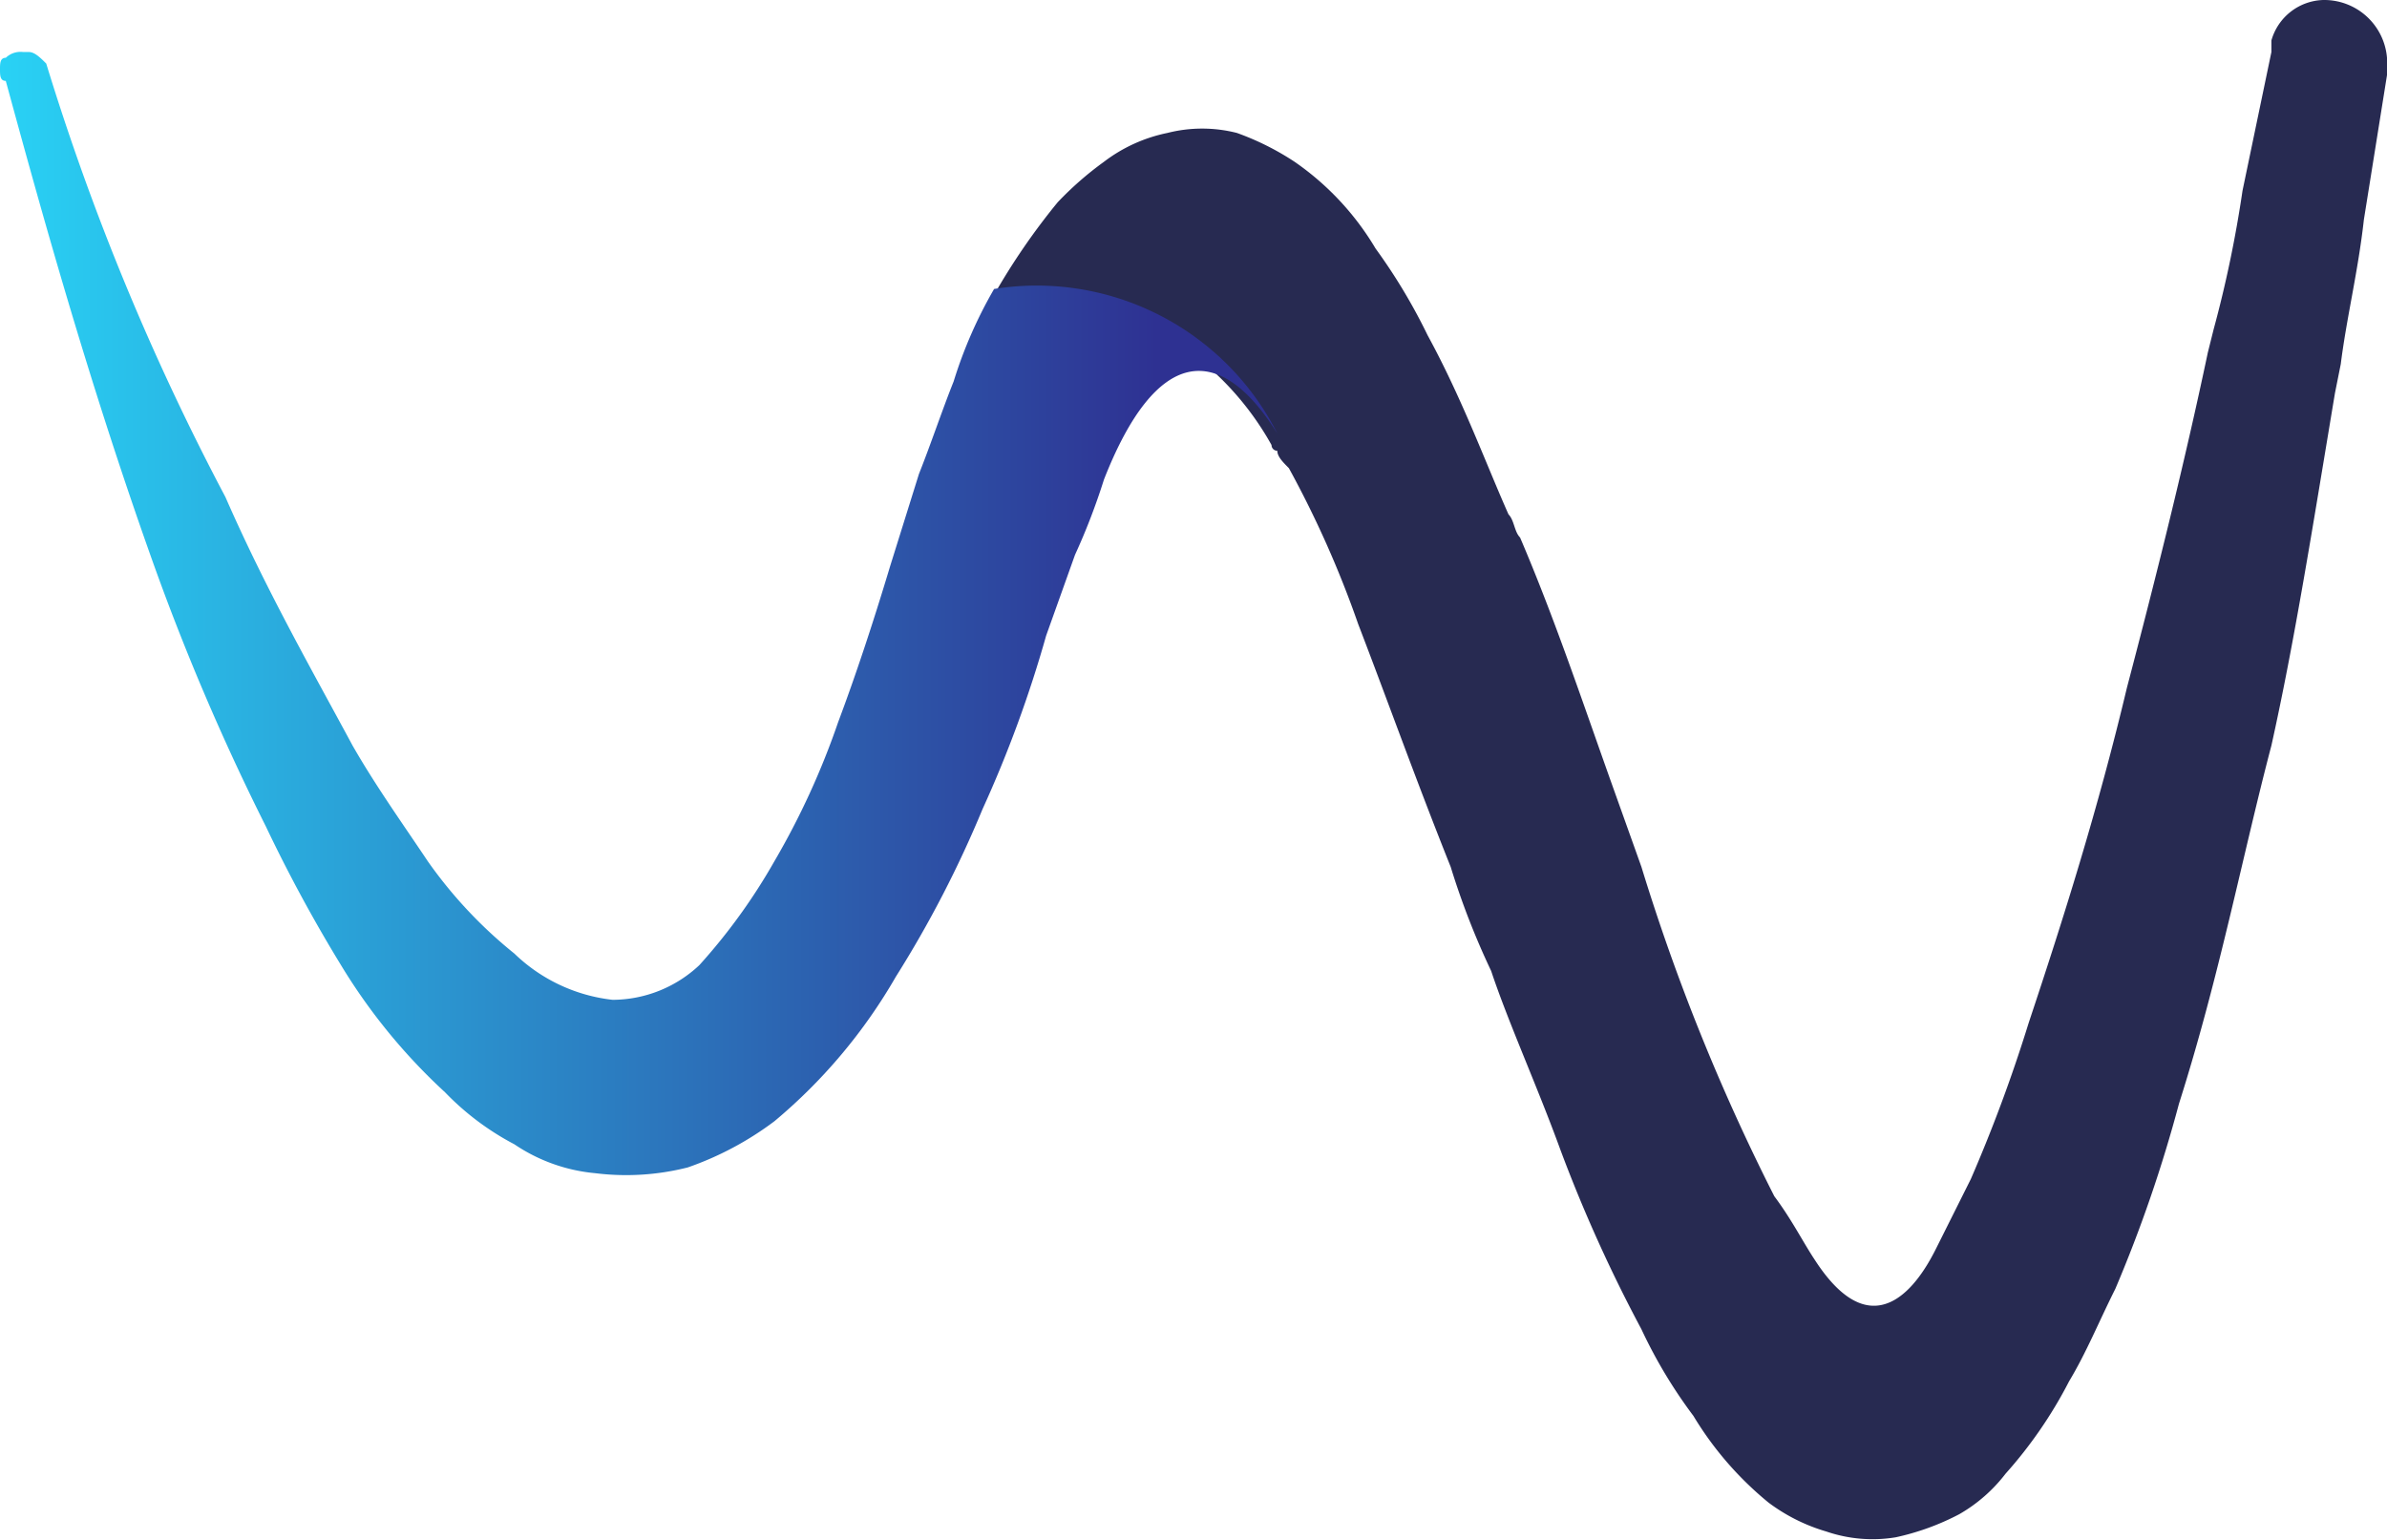 <?xml version="1.0" encoding="UTF-8"?> <svg xmlns="http://www.w3.org/2000/svg" xmlns:xlink="http://www.w3.org/1999/xlink" width="41.3" height="26.641" viewBox="0 0 41.3 26.641"> <defs> <linearGradient id="linear-gradient" x1="-0.09" y1="3.852" x2="0.906" y2="3.852" gradientUnits="objectBoundingBox"> <stop offset="0" stop-color="#28e2ff"></stop> <stop offset="1" stop-color="#2e3192"></stop> </linearGradient> </defs> <g id="Group_1076" data-name="Group 1076" transform="translate(-15312 -7347)"> <path id="Path_2302" data-name="Path 2302" d="M40.2.1a.961.961,0,0,0-.9.7V1l-.5,2.4a20.481,20.481,0,0,1-.5,2.4l-.1.4c-.4,1.9-.9,3.9-1.4,5.8-.5,2.1-1.1,4-1.7,5.8a26.4,26.4,0,0,1-1,2.7l-.6,1.2c-.2.4-1,1.9-2.1.2-.2-.3-.4-.7-.7-1.1a35.734,35.734,0,0,1-2.3-5.7l-.5-1.4c-.5-1.4-1-2.9-1.6-4.3-.1-.1-.1-.3-.2-.4-.4-.9-.8-2-1.4-3.1a9.879,9.879,0,0,0-.9-1.5,4.807,4.807,0,0,0-1.4-1.5,4.671,4.671,0,0,0-1-.5,2.438,2.438,0,0,0-1.2,0,2.7,2.7,0,0,0-1.1.5,5.716,5.716,0,0,0-.8.7,11.573,11.573,0,0,0-1.1,1.6A5.085,5.085,0,0,1,22,7.8a.1.1,0,0,0,.1.1c0,.1.1.2.2.3a17.79,17.79,0,0,1,1.2,2.7c.5,1.3,1,2.7,1.6,4.2a13.355,13.355,0,0,0,.7,1.8c.3.9.8,2,1.2,3.1a25.554,25.554,0,0,0,1.4,3.1,8.464,8.464,0,0,0,.9,1.5,5.8,5.8,0,0,0,1.3,1.5,3.128,3.128,0,0,0,1,.5,2.462,2.462,0,0,0,1.2.1,4.329,4.329,0,0,0,1.1-.4,2.7,2.7,0,0,0,.8-.7A7.641,7.641,0,0,0,35.8,24c.3-.5.5-1,.8-1.6a23.917,23.917,0,0,0,1.1-3.2c.7-2.2,1.1-4.3,1.6-6.2.4-1.8.7-3.7,1.1-6.1l.1-.5c.1-.8.3-1.6.4-2.5l.4-2.5V1.1a1.09,1.09,0,0,0-1.1-1Z" transform="translate(15312 7346.9)" fill="#272a51"></path> <path id="Path_2303" data-name="Path 2303" d="M17.2,5.1a7.741,7.741,0,0,0-.7,1.6c-.2.5-.4,1.1-.6,1.6l-.5,1.6q-.45,1.5-.9,2.7A13.346,13.346,0,0,1,13.4,15a10.15,10.15,0,0,1-1.3,1.8,2.2,2.2,0,0,1-1.5.6,2.908,2.908,0,0,1-1.7-.8A7.809,7.809,0,0,1,7.4,15c-.4-.6-.9-1.3-1.3-2-.7-1.3-1.5-2.7-2.2-4.3A42.859,42.859,0,0,1,.8,1.2C.7,1.1.6,1,.5,1H.4a.367.367,0,0,0-.3.1c-.1,0-.1.1-.1.2s0,.2.1.2C.7,3.7,1.5,6.6,2.6,9.7a40.927,40.927,0,0,0,2,4.7,26.027,26.027,0,0,0,1.3,2.4A10.1,10.1,0,0,0,7.7,19a4.7,4.7,0,0,0,1.2.9,2.979,2.979,0,0,0,1.4.5,4.329,4.329,0,0,0,1.6-.1,5.483,5.483,0,0,0,1.5-.8A9.3,9.3,0,0,0,15.5,17,19.242,19.242,0,0,0,17,14.1a20.917,20.917,0,0,0,1.1-3l.5-1.4a11.215,11.215,0,0,0,.5-1.3c.9-2.3,2-2.4,3-.8a4.666,4.666,0,0,0-4.9-2.5Z" transform="translate(15312 7346.9)" fill="url(#linear-gradient)"></path> </g> </svg> 